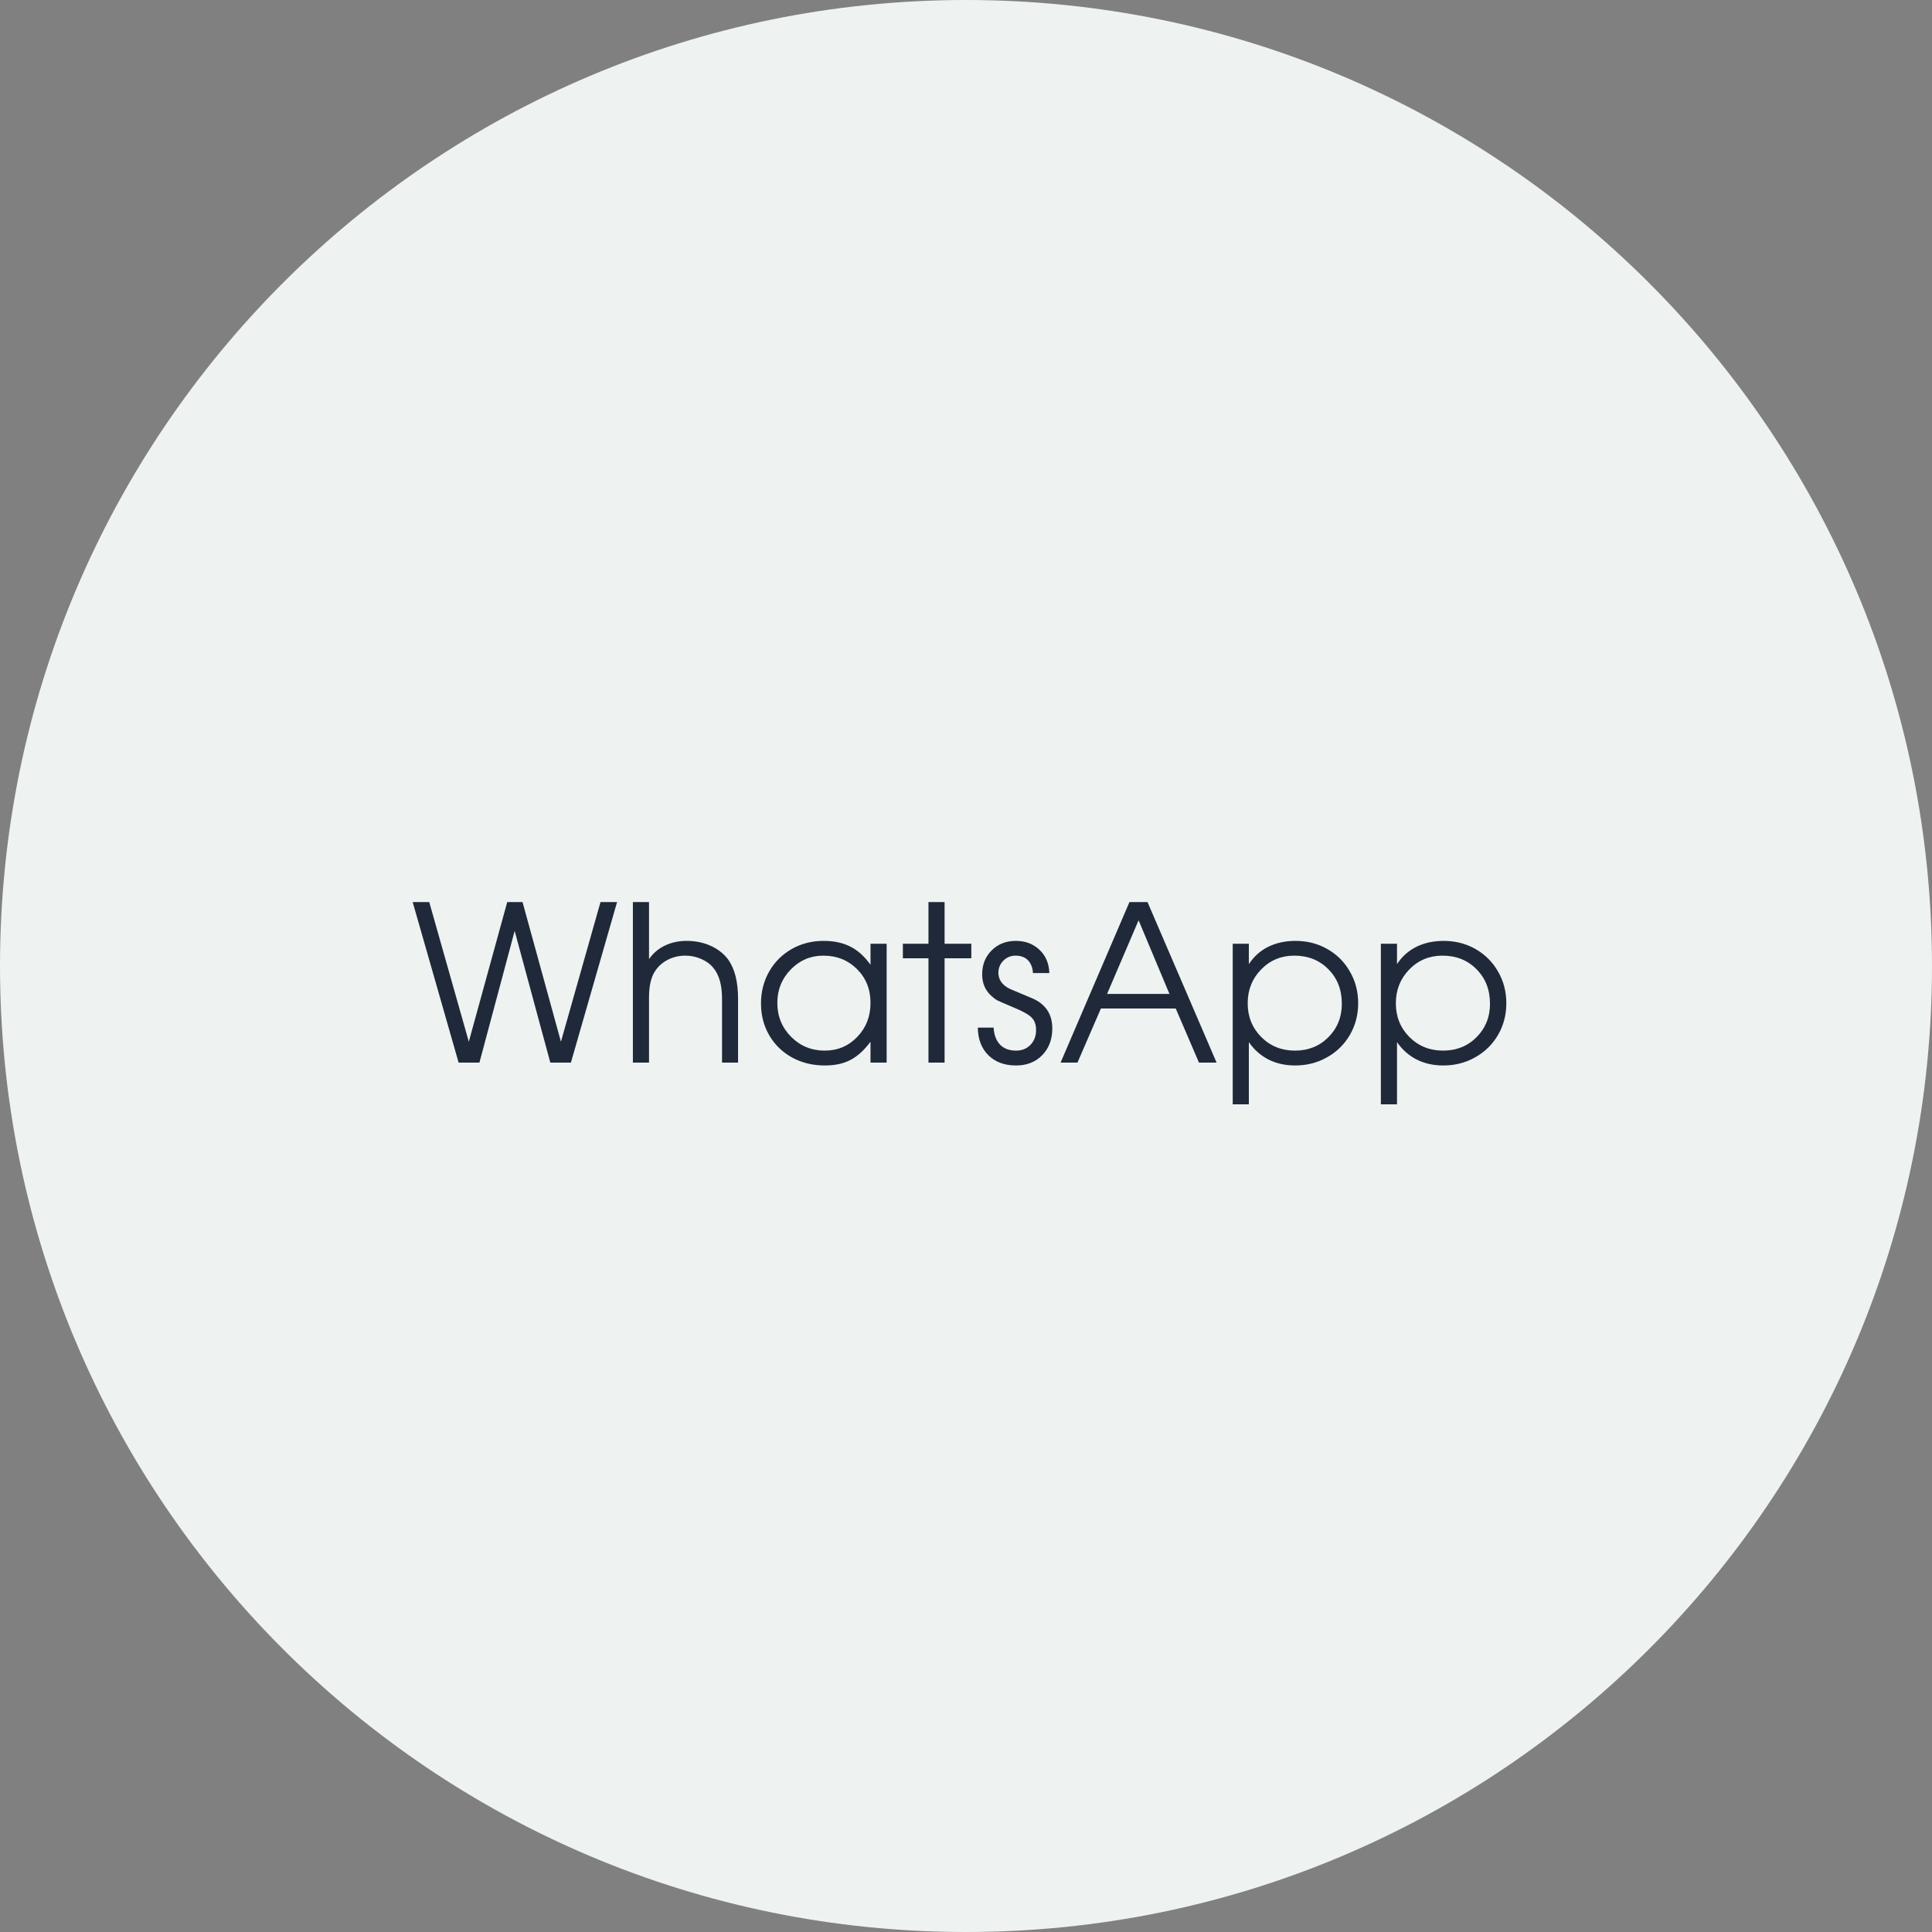 <?xml version="1.0" encoding="UTF-8"?> <svg xmlns="http://www.w3.org/2000/svg" width="160" height="160" viewBox="0 0 160 160" fill="none"><rect x="0" y="0" width="160" height="160" fill="#808080" stroke="none"/><g clip-path="url(#clip0_84_102)"><g clip-path="url(#clip1_84_102)"><path d="M80 160C124.183 160 160 124.183 160 80C160 35.817 124.183 0 80 0C35.817 0 0 35.817 0 80C0 124.183 35.817 160 80 160Z" fill="#EEF2F1"></path><path d="M37.981 88.001C37.981 88.001 36.713 83.568 34.176 74.703C34.176 74.703 34.633 74.703 35.547 74.703C35.547 74.703 36.64 78.559 38.825 86.27C38.825 86.27 39.886 82.414 42.007 74.703C42.007 74.703 42.429 74.703 43.273 74.703C43.273 74.703 44.333 78.559 46.454 86.27C46.454 86.27 47.547 82.414 49.732 74.703C49.732 74.703 50.19 74.703 51.103 74.703C51.103 74.703 49.829 79.136 47.28 88.001C47.28 88.001 46.712 88.001 45.575 88.001C45.575 88.001 44.591 84.365 42.622 77.094C42.622 77.094 41.649 80.73 39.704 88.001C39.704 88.001 39.13 88.001 37.981 88.001ZM52.413 88.001C52.413 88.001 52.413 83.568 52.413 74.703C52.413 74.703 52.858 74.703 53.749 74.703C53.749 74.703 53.749 76.279 53.749 79.432C54.083 78.945 54.517 78.573 55.05 78.316C55.589 78.052 56.192 77.92 56.86 77.92C57.581 77.92 58.237 78.052 58.829 78.316C59.427 78.579 59.91 78.951 60.279 79.432C60.842 80.199 61.123 81.292 61.123 82.71V88.001H59.796C59.796 88.001 59.796 86.237 59.796 82.71C59.796 81.579 59.556 80.727 59.075 80.152C58.817 79.836 58.48 79.59 58.065 79.414C57.648 79.232 57.212 79.142 56.755 79.142C56.239 79.142 55.756 79.256 55.305 79.484C54.859 79.713 54.508 80.026 54.25 80.425C53.916 80.923 53.749 81.649 53.749 82.605V88.001H52.413ZM73.428 78.157C73.428 78.157 73.428 81.439 73.428 88.001C73.428 88.001 72.982 88.001 72.092 88.001C72.092 88.001 72.092 87.424 72.092 86.27C71.57 86.973 71.017 87.477 70.431 87.781C69.851 88.086 69.144 88.238 68.312 88.238C67.311 88.238 66.405 88.019 65.597 87.579C64.794 87.134 64.164 86.522 63.707 85.742C63.25 84.957 63.022 84.078 63.022 83.106C63.022 82.133 63.247 81.251 63.698 80.46C64.149 79.669 64.77 79.048 65.561 78.597C66.353 78.145 67.234 77.92 68.207 77.92C69.068 77.92 69.807 78.078 70.422 78.395C71.043 78.705 71.6 79.206 72.092 79.897V78.157H73.428ZM68.189 79.142C67.135 79.142 66.235 79.522 65.491 80.284C64.747 81.046 64.375 81.969 64.375 83.053C64.375 84.16 64.756 85.098 65.518 85.865C66.279 86.627 67.205 87.008 68.295 87.008C69.367 87.008 70.267 86.63 70.993 85.874C71.726 85.112 72.092 84.172 72.092 83.053C72.092 81.934 71.72 81.002 70.976 80.258C70.231 79.514 69.303 79.142 68.189 79.142ZM76.891 88.001C76.891 88.001 76.891 85.121 76.891 79.361C76.891 79.361 76.185 79.361 74.772 79.361C74.772 79.361 74.772 78.96 74.772 78.157C74.772 78.157 75.478 78.157 76.891 78.157C76.891 78.157 76.891 77.006 76.891 74.703C76.891 74.703 77.336 74.703 78.227 74.703C78.227 74.703 78.227 75.855 78.227 78.157C78.227 78.157 78.965 78.157 80.441 78.157C80.441 78.157 80.441 78.559 80.441 79.361C80.441 79.361 79.703 79.361 78.227 79.361C78.227 79.361 78.227 82.241 78.227 88.001C78.227 88.001 77.781 88.001 76.891 88.001ZM80.978 85.101C80.978 85.101 81.414 85.101 82.287 85.101C82.322 85.71 82.501 86.182 82.823 86.516C83.145 86.844 83.585 87.008 84.142 87.008C84.628 87.008 85.026 86.85 85.337 86.533C85.647 86.211 85.803 85.801 85.803 85.303C85.803 84.852 85.677 84.503 85.425 84.257C85.179 84.011 84.669 83.73 83.895 83.413C83.186 83.114 82.756 82.927 82.603 82.851C82.457 82.774 82.281 82.643 82.076 82.455C81.584 81.998 81.338 81.412 81.338 80.697C81.338 79.895 81.599 79.232 82.12 78.711C82.647 78.184 83.315 77.92 84.124 77.92C84.915 77.92 85.568 78.166 86.084 78.658C86.606 79.15 86.878 79.792 86.901 80.583H85.548C85.513 80.114 85.369 79.757 85.117 79.511C84.871 79.265 84.534 79.142 84.106 79.142C83.714 79.142 83.377 79.279 83.096 79.555C82.82 79.83 82.683 80.167 82.683 80.566C82.683 81.128 82.99 81.567 83.606 81.884C84.314 82.183 84.927 82.441 85.442 82.657C86.579 83.132 87.147 83.97 87.147 85.171C87.147 86.073 86.869 86.811 86.312 87.386C85.756 87.954 85.032 88.238 84.142 88.238C83.186 88.238 82.422 87.954 81.848 87.386C81.279 86.817 80.989 86.056 80.978 85.101ZM87.833 88.001C87.833 88.001 89.734 83.568 93.537 74.703C93.537 74.703 94.035 74.703 95.031 74.703C95.031 74.703 96.939 79.136 100.753 88.001C100.753 88.001 100.267 88.001 99.294 88.001C99.294 88.001 98.652 86.507 97.369 83.519C97.369 83.519 95.304 83.519 91.173 83.519C91.173 83.519 90.525 85.013 89.231 88.001C89.231 88.001 88.765 88.001 87.833 88.001ZM91.683 82.314C91.683 82.314 93.405 82.314 96.851 82.314C96.851 82.314 95.998 80.281 94.293 76.215C94.293 76.215 93.423 78.248 91.683 82.314ZM102.089 78.157C102.089 78.157 102.534 78.157 103.425 78.157C103.425 78.157 103.425 78.72 103.425 79.845C103.835 79.218 104.368 78.74 105.024 78.412C105.687 78.084 106.442 77.92 107.292 77.92C108.259 77.92 109.138 78.145 109.929 78.597C110.72 79.048 111.341 79.669 111.792 80.46C112.249 81.245 112.478 82.121 112.478 83.088C112.478 84.043 112.249 84.916 111.792 85.707C111.335 86.492 110.705 87.11 109.902 87.561C109.105 88.013 108.224 88.238 107.257 88.238C106.442 88.238 105.707 88.074 105.051 87.746C104.4 87.412 103.858 86.932 103.425 86.305V91.455H102.089V78.157ZM107.187 79.142C106.103 79.142 105.188 79.522 104.444 80.284C103.7 81.046 103.328 81.981 103.328 83.088C103.328 84.195 103.703 85.127 104.453 85.883C105.203 86.633 106.132 87.008 107.239 87.008C108.347 87.008 109.27 86.639 110.008 85.9C110.752 85.156 111.124 84.231 111.124 83.123C111.124 81.963 110.752 81.011 110.008 80.267C109.27 79.517 108.329 79.142 107.187 79.142ZM114.358 78.157C114.358 78.157 114.804 78.157 115.694 78.157C115.694 78.157 115.694 78.72 115.694 79.845C116.104 79.218 116.638 78.74 117.294 78.412C117.956 78.084 118.712 77.92 119.562 77.92C120.528 77.92 121.407 78.145 122.198 78.597C122.989 79.048 123.61 79.669 124.062 80.46C124.519 81.245 124.747 82.121 124.747 83.088C124.747 84.043 124.519 84.916 124.062 85.707C123.604 86.492 122.975 87.11 122.172 87.561C121.375 88.013 120.493 88.238 119.526 88.238C118.712 88.238 117.977 88.074 117.32 87.746C116.67 87.412 116.128 86.932 115.694 86.305V91.455H114.358V78.157ZM119.456 79.142C118.372 79.142 117.458 79.522 116.714 80.284C115.97 81.046 115.598 81.981 115.598 83.088C115.598 84.195 115.973 85.127 116.723 85.883C117.473 86.633 118.401 87.008 119.509 87.008C120.616 87.008 121.539 86.639 122.277 85.9C123.021 85.156 123.394 84.231 123.394 83.123C123.394 81.963 123.021 81.011 122.277 80.267C121.539 79.517 120.599 79.142 119.456 79.142Z" fill="#20293A"></path></g></g><defs><clipPath id="clip0_84_102"><rect width="160" height="160" fill="white"></rect></clipPath><clipPath id="clip1_84_102"><rect width="160" height="160" fill="white"></rect></clipPath></defs></svg> 